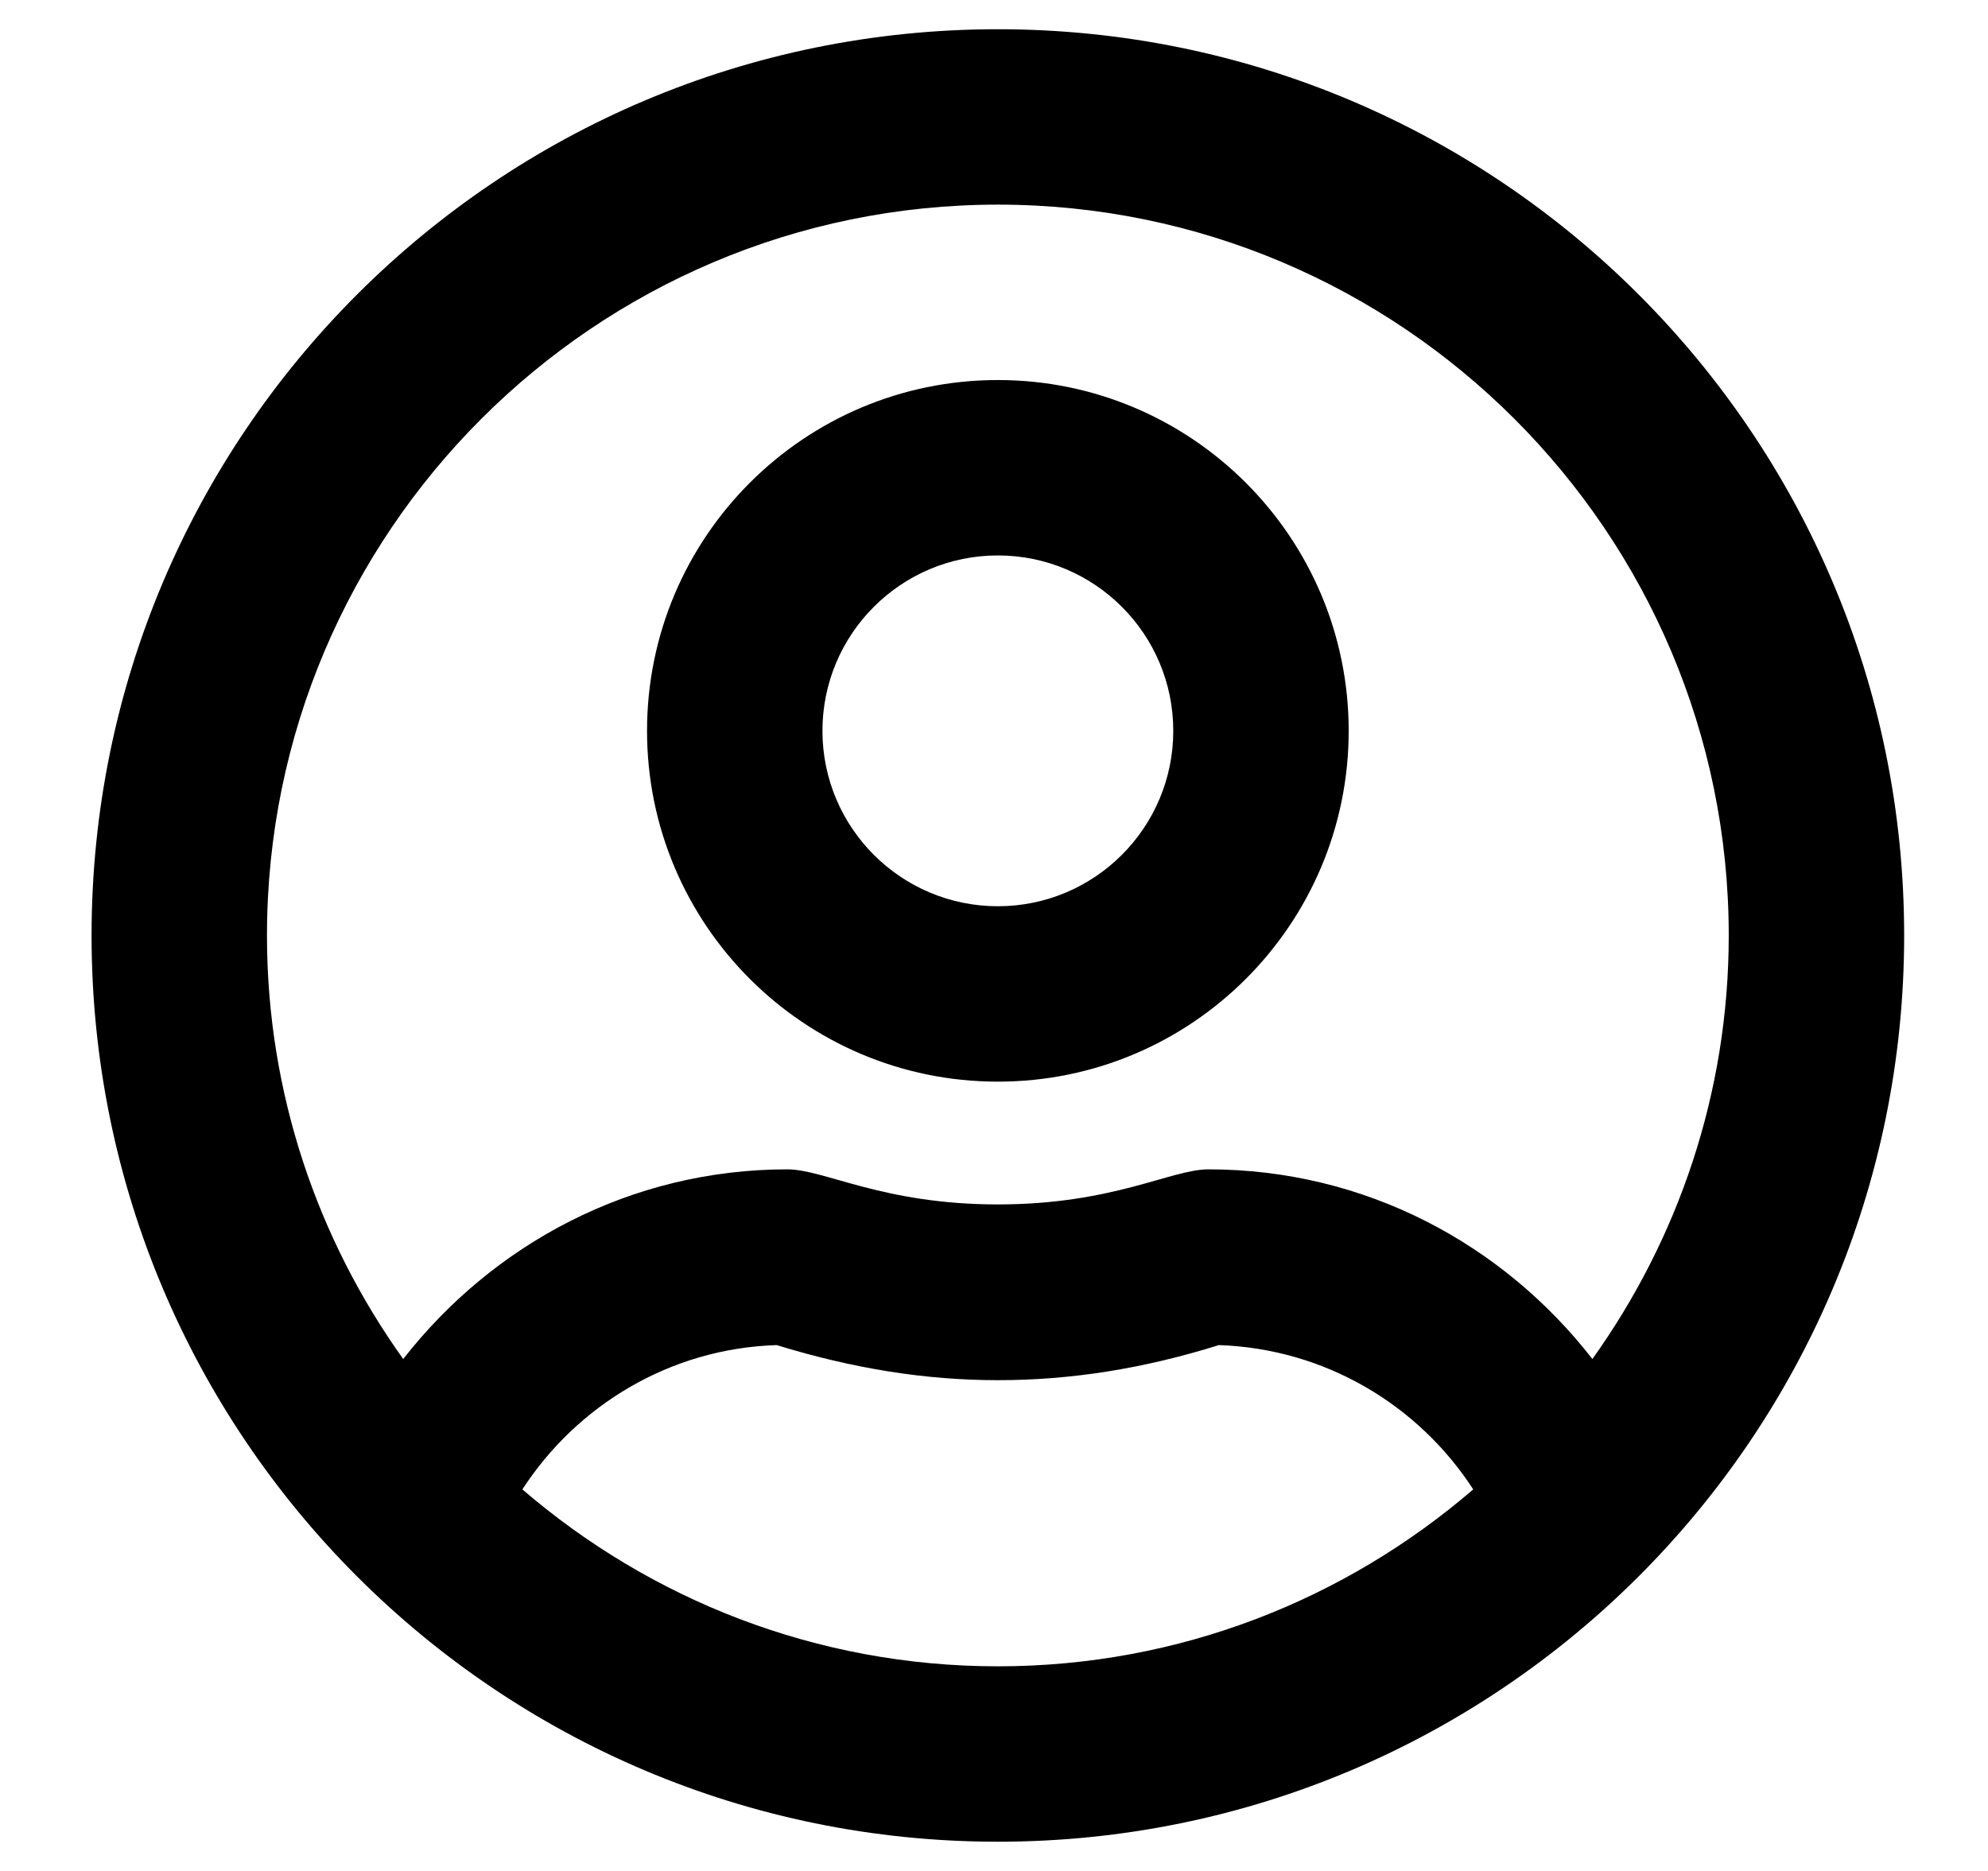 <?xml version="1.0" encoding="UTF-8"?>
<svg width="17px" height="16px" viewBox="0 0 17 16" version="1.1" xmlns="http://www.w3.org/2000/svg" xmlns:xlink="http://www.w3.org/1999/xlink">
    <title>icon-user</title>
    <g id="Page-1" stroke="none" stroke-width="1" fill="none" fill-rule="evenodd">
        <path d="M8.533,15.75 C12.814,15.75 16.283,12.281 16.283,8 C16.283,3.719 12.814,0.25 8.533,0.25 C4.251,0.25 0.783,3.719 0.783,8 C0.783,12.281 4.251,15.75 8.533,15.75 Z M13.617,11.622 C12.855,10.641 11.676,10 10.333,10 C10.014,10 9.52,10.3 8.533,10.3 C7.548,10.3 7.051,10 6.733,10 C5.392,10 4.214,10.641 3.448,11.622 C2.717,10.6 2.283,9.35 2.283,8 C2.283,4.553 5.086,1.75 8.533,1.75 C11.98,1.75 14.783,4.553 14.783,8 C14.783,9.35 14.348,10.6 13.617,11.622 Z M8.533,9.25 C10.189,9.25 11.533,7.906 11.533,6.25 C11.533,4.594 10.189,3.25 8.533,3.25 C6.876,3.25 5.533,4.594 5.533,6.25 C5.533,7.906 6.876,9.25 8.533,9.25 Z M8.533,7.75 C7.705,7.75 7.033,7.078 7.033,6.25 C7.033,5.422 7.705,4.75 8.533,4.75 C9.361,4.75 10.033,5.422 10.033,6.25 C10.033,7.078 9.361,7.75 8.533,7.75 Z M8.533,14.25 C6.98,14.25 5.561,13.678 4.467,12.737 C4.933,12.019 5.73,11.531 6.642,11.503 C7.292,11.703 7.911,11.803 8.533,11.803 C9.155,11.803 9.773,11.706 10.423,11.503 C11.336,11.534 12.133,12.019 12.598,12.737 C11.505,13.678 10.086,14.25 8.533,14.25 Z" id="icon-user" fill="#000000" fill-rule="nonzero"></path>
    </g>
</svg>